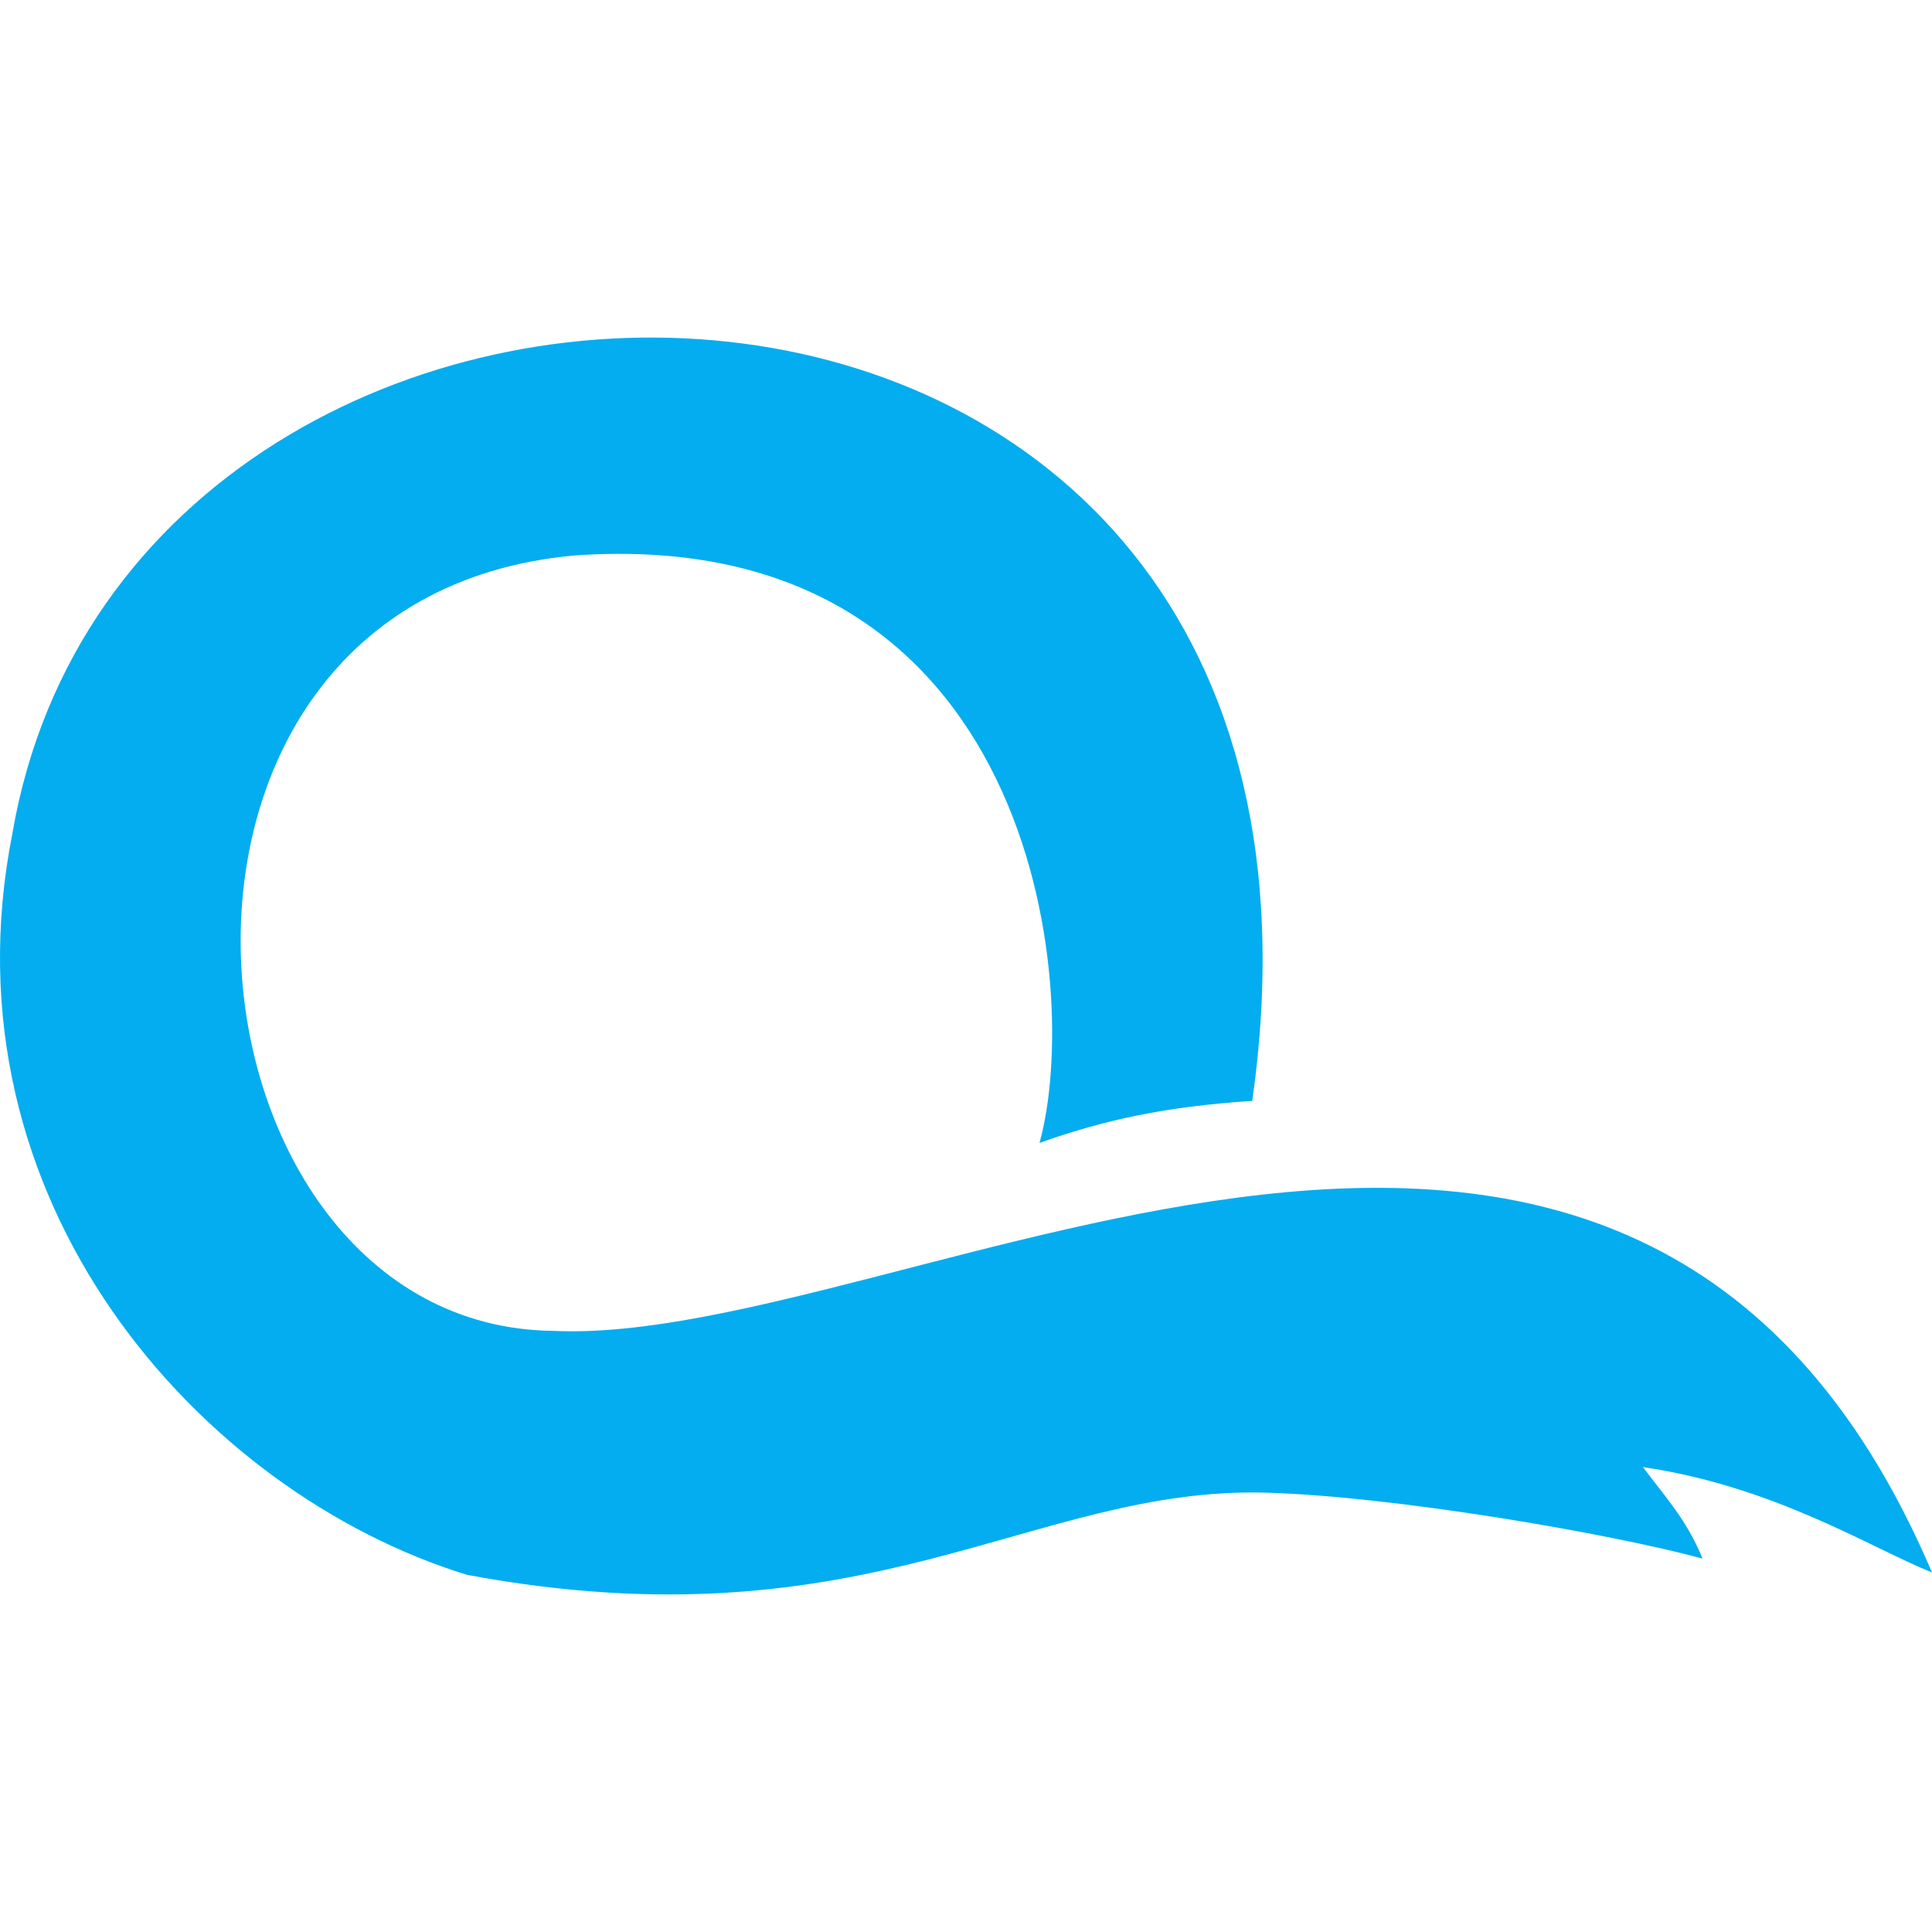 <?xml version="1.0" encoding="UTF-8"?>
<!DOCTYPE svg PUBLIC "-//W3C//DTD SVG 1.0//EN" "http://www.w3.org/TR/2001/REC-SVG-20010904/DTD/svg10.dtd">
<!-- Creator: CorelDRAW -->
<svg xmlns="http://www.w3.org/2000/svg" xml:space="preserve" width="42.333mm" height="42.333mm" version="1.0" style="shape-rendering:geometricPrecision; text-rendering:geometricPrecision; image-rendering:optimizeQuality; fill-rule:evenodd; clip-rule:evenodd"
viewBox="0 0 4233.32 4233.32"
 xmlns:xlink="http://www.w3.org/1999/xlink"
 xmlns:xodm="http://www.corel.com/coreldraw/odm/2003">
 <defs>
  <style type="text/css">
   <![CDATA[
    .fil0 {fill:none}
    .fil1 {fill:#04ADEF}
   ]]>
  </style>
 </defs>
 <g id="Camada_x0020_1">
  <rect class="fil0" x="-0.01" y="-0" width="4233.33" height="4233.33"/>
  <path class="fil1" d="M3730.6 3415.12c-35.44,-86.08 -80.67,-133.49 -130.69,-200.51 289.03,42.62 496.82,175.81 633.42,231 -655.25,-1538.1 -2249.05,-493.68 -3020.55,-529.45 -840.33,-8.66 -1001.05,-1603.71 45.42,-1699.01 1011.77,-71.39 1113.97,947.66 1019.5,1287.14 141.22,-50.03 273.13,-79.3 466.24,-92.11 298.76,-2111.85 -2451.89,-2128.16 -2716.85,-585.64 -159.36,804.69 411.58,1444.14 996.25,1624.19 879.39,163.82 1238.37,-194.8 1751.57,-180.05 279.57,8.01 749.95,88.77 955.69,144.44z"/>
 </g>
</svg>
